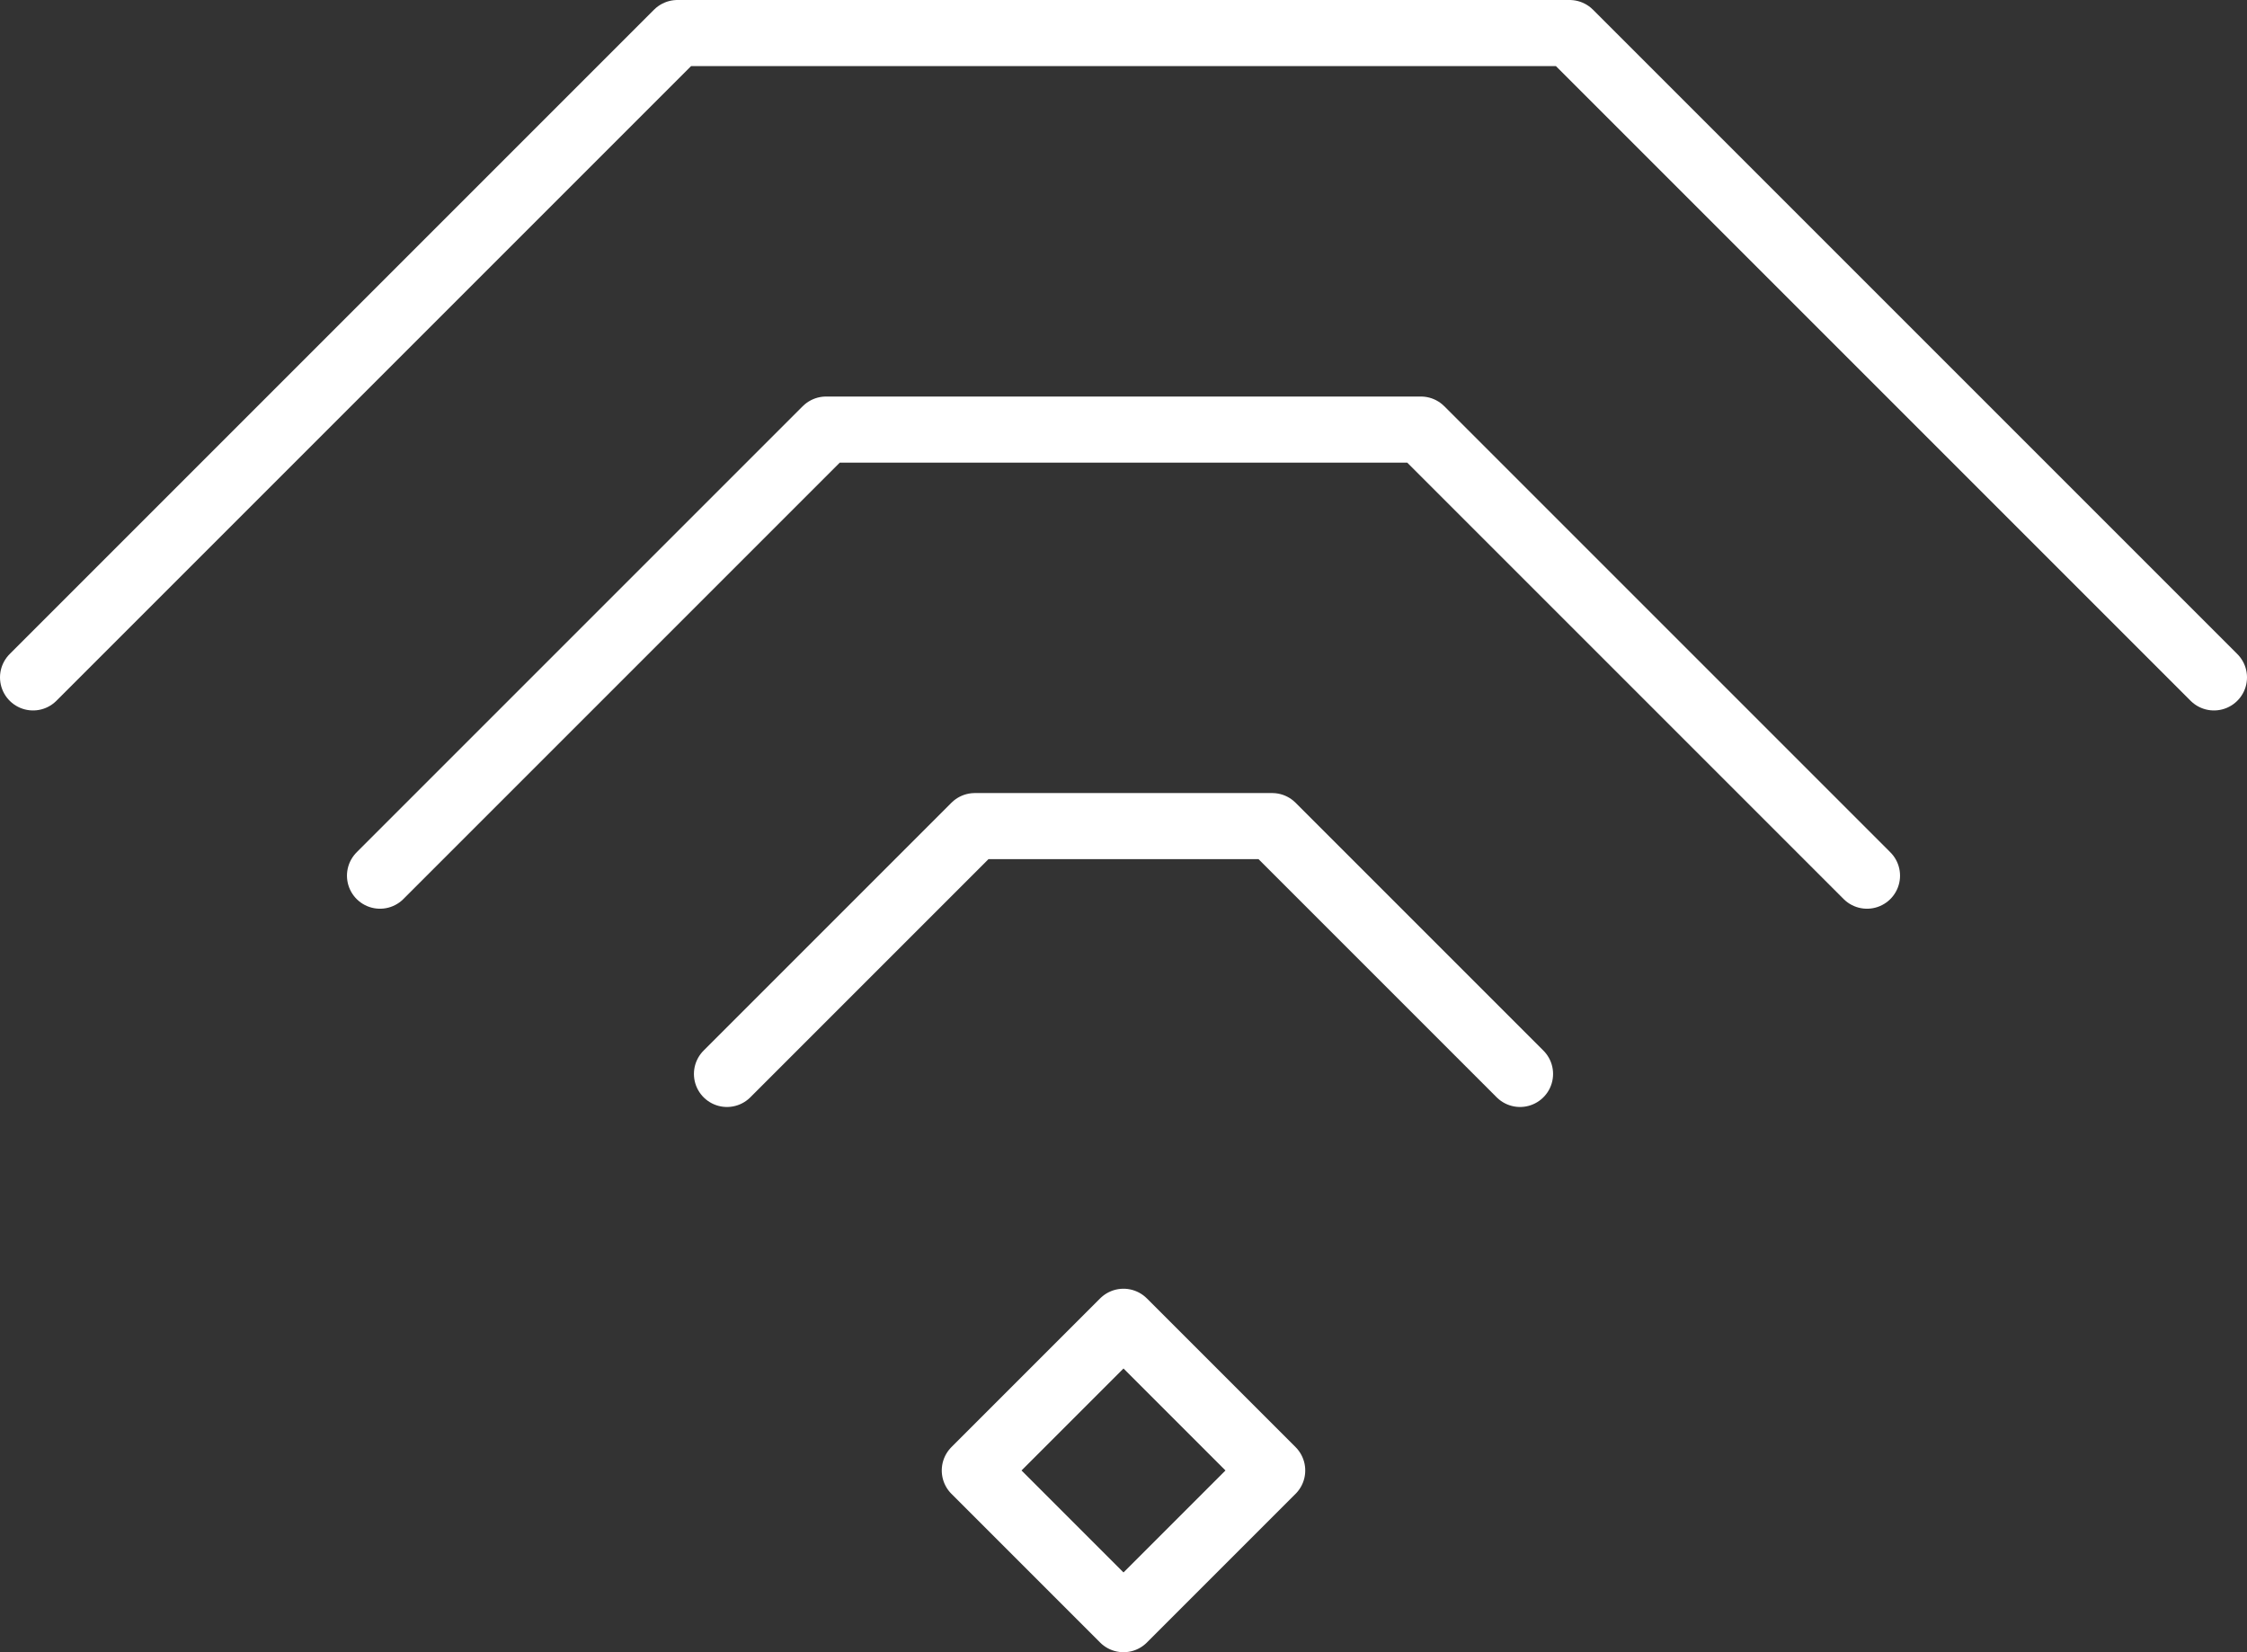 <svg xmlns="http://www.w3.org/2000/svg" xmlns:xlink="http://www.w3.org/1999/xlink" width="34" height="25" viewBox="0 0 34 25">
  <rect x="0" y="0" width="34" height="25" fill="#333333" stroke="none"/>
  <defs>
    <clipPath id="clip-path">
      <rect id="Rectangle_23" data-name="Rectangle 23" width="34" height="25" fill="none"/>
    </clipPath>
  </defs>
  <g id="Group_44" data-name="Group 44" transform="translate(-767 -207)">
    <g id="Group_43" data-name="Group 43" transform="translate(767 207)">
      <g id="Group_42" data-name="Group 42">
        <g id="Group_41" data-name="Group 41" clip-path="url(#clip-path)">
          <rect id="Rectangle_22" data-name="Rectangle 22" width="3.182" height="3.182" transform="translate(14.75 22.25) rotate(-45)" fill="none" stroke="#fff" stroke-linecap="round" stroke-linejoin="round" stroke-width="1"/>
          <path id="Path_32" data-name="Path 32" d="M.5,10.25,10.25.5h13.5l9.75,9.75" fill="none" stroke="#fff" stroke-linecap="round" stroke-linejoin="round" stroke-width="1"/>
        </g>
      </g>
      <path id="Path_33" data-name="Path 33" d="M5.75,13.25,12.5,6.5h9l6.75,6.75" fill="none" stroke="#fff" stroke-linecap="round" stroke-linejoin="round" stroke-width="1"/>
      <path id="Path_34" data-name="Path 34" d="M11,16.25l3.75-3.75h4.5L23,16.25" fill="none" stroke="#fff" stroke-linecap="round" stroke-linejoin="round" stroke-width="1"/>
    </g>
  </g>
</svg>
